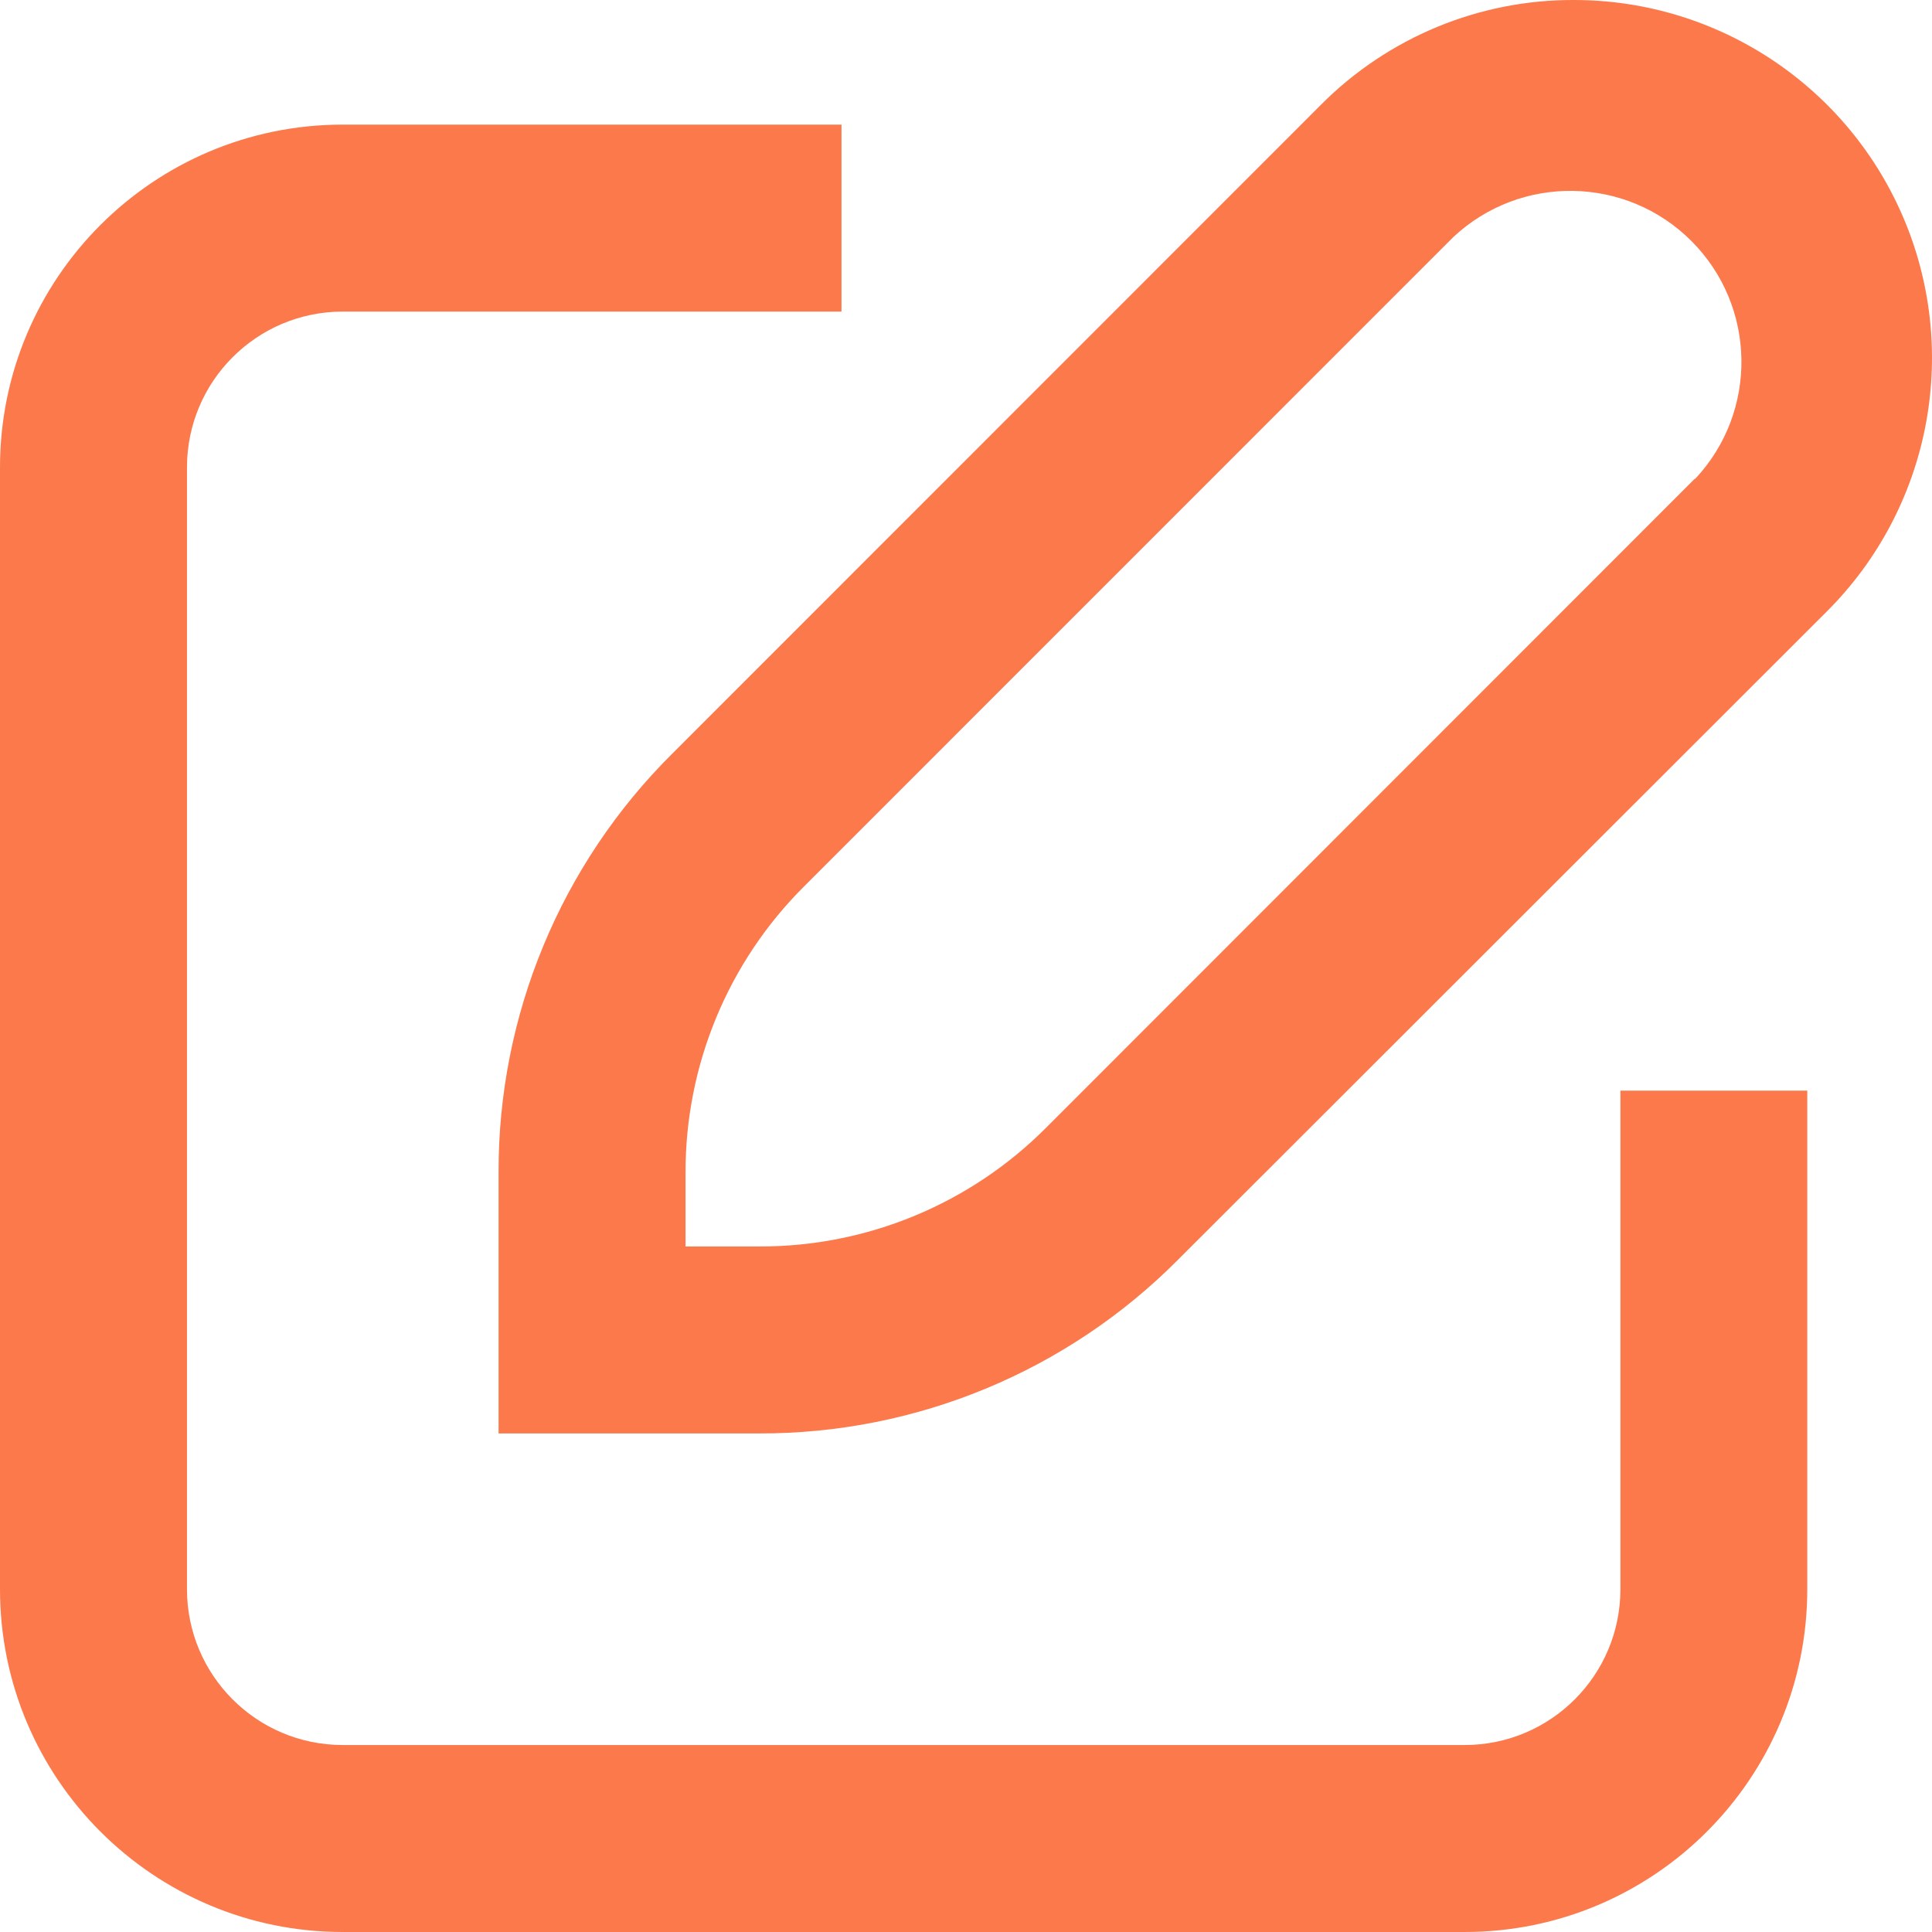 <svg xmlns="http://www.w3.org/2000/svg" width="18" height="18" viewBox="0 0 18 18">
    <g fill="none" fill-rule="evenodd">
        <g fill="#FC794B" fill-rule="nonzero">
            <g>
                <g>
                    <g>
                        <path d="M14.664 0c-.885-.003-1.733.349-2.357.976L6.262 7.023C5.223 8.055 4.641 9.46 4.645 10.925v2.43h2.43c1.464.003 2.868-.58 3.899-1.617l6.05-6.045c.953-.954 1.238-2.389.722-3.635C17.229.812 16.013 0 14.664 0zm1.126 4.46l-6.044 6.047c-.707.71-1.669 1.109-2.671 1.106h-.688v-.688c-.002-1.001.396-1.962 1.106-2.668l6.047-6.048c.628-.588 1.61-.572 2.218.036.608.608.624 1.59.035 2.217l-.003-.003z" transform="translate(-80 -1923) translate(79 1624) translate(1 297) translate(0 2)"/>
                        <path d="M3.193 18h10.452c1.764 0 3.193-1.43 3.193-3.194v-4.645h-1.741v4.645c0 .802-.65 1.452-1.452 1.452H3.193c-.801 0-1.451-.65-1.451-1.452V4.355c0-.802.65-1.452 1.451-1.452H7.84V1.161H3.193C1.43 1.161 0 2.591 0 4.355v10.451C0 16.57 1.43 18 3.193 18z" transform="translate(-80 -1923) translate(79 1624) translate(1 297) translate(0 2)"/>
                    </g>
                </g>
            </g>
        </g>
    </g>
</svg>
